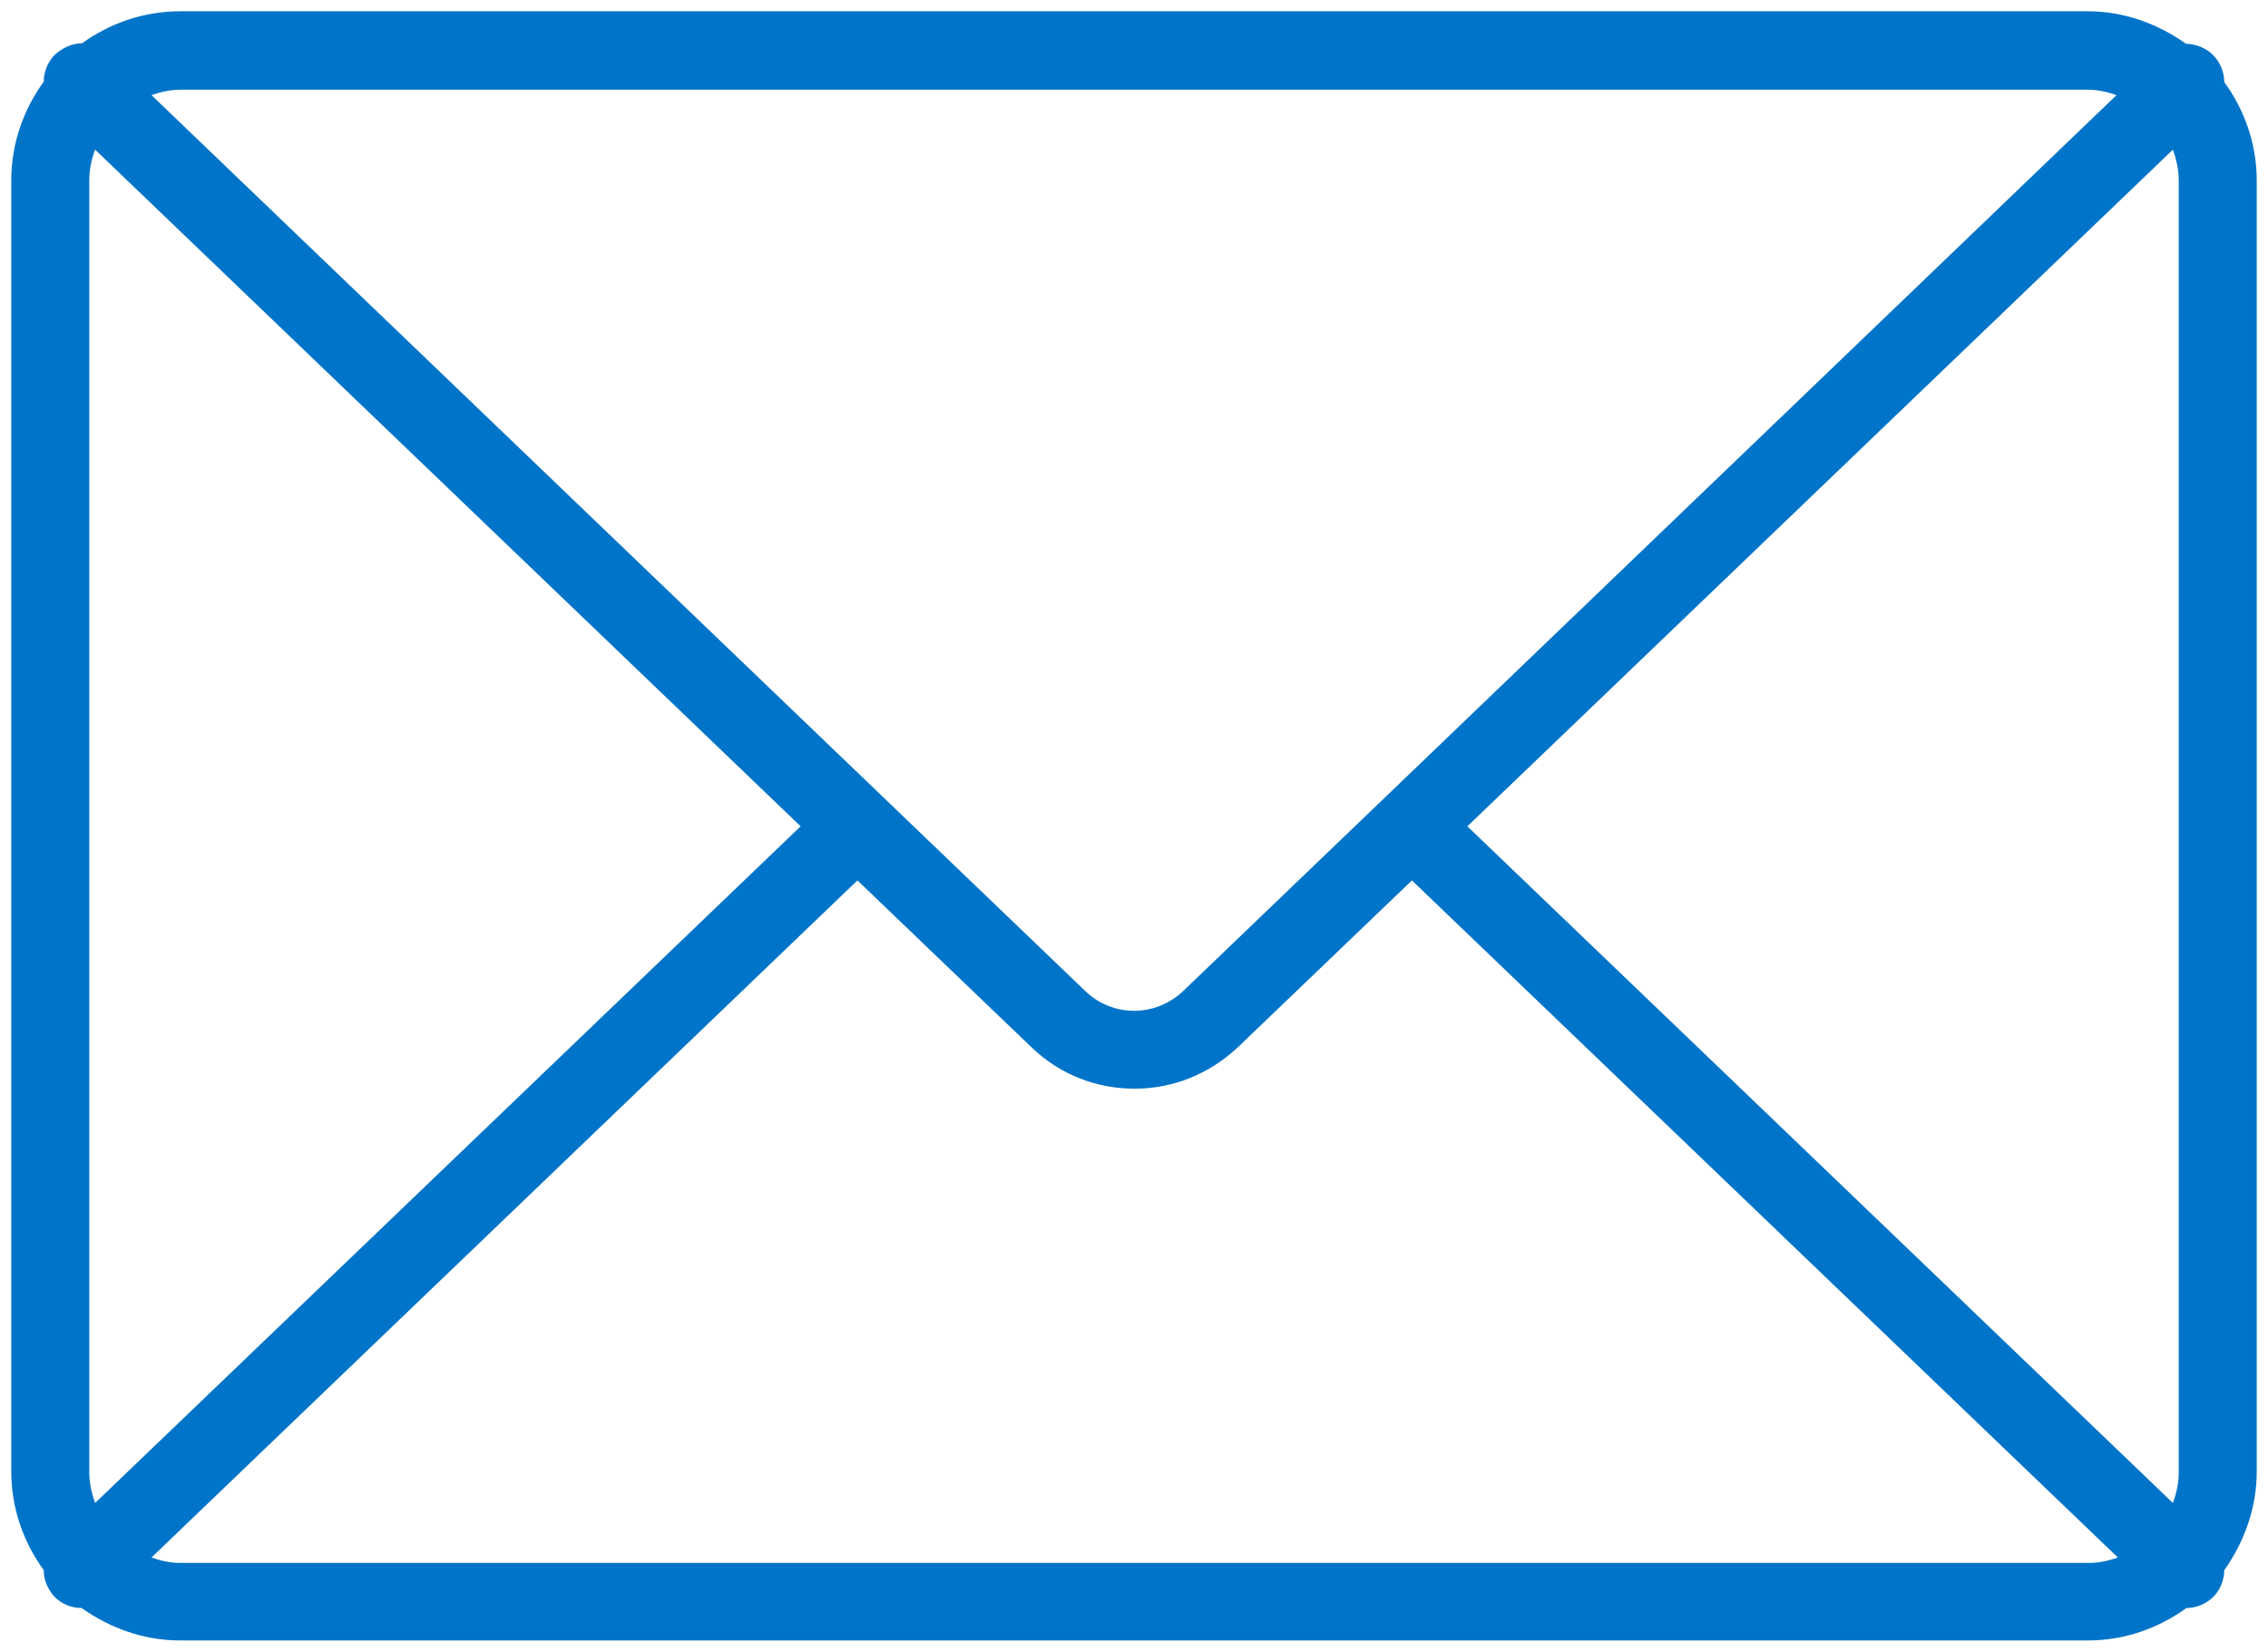 <?xml version="1.0" encoding="UTF-8"?> <svg xmlns="http://www.w3.org/2000/svg" viewBox="0 0 503.1 366.4"><path d="m491.1 12.4c-1.6-1.7-3.8-2.6-6.2-2.7-6.2-4.4-13.7-7.2-21.8-7.2h-423.1c-8.2 0-15.7 2.7-21.8 7.1-2.2 0-4.4 1-6.2 2.7-1.5 1.6-2.3 3.8-2.3 5.8-4.4 6.1-7.2 13.6-7.2 21.9v286.4c0 8.2 2.7 15.7 7.2 21.9 0 2.1.8 4.1 2.3 5.8 1.6 1.7 3.8 2.6 6.1 2.6 6.2 4.4 13.7 7.2 21.9 7.2h423.1c8.2 0 15.7-2.7 21.9-7.2 2.2 0 4.4-.9 6.1-2.6 1.5-1.6 2.3-3.8 2.3-5.8 4.4-6.2 7.2-13.7 7.2-21.9v-286.3c0-8.2-2.7-15.7-7.2-21.9 0-2-.8-4.2-2.3-5.8zm-165.6 170.9 156.5-150.1c.8 2.2 1.3 4.5 1.3 6.9v286.4c0 2.5-.5 4.8-1.3 6.9zm137.6-163.4c2.3 0 4.4.5 6.4 1.2l-162.7 156.2-44.3 42.5c-6.2 5.9-15.7 5.9-21.8 0l-44.3-42.5-162.8-156.2c2-.7 4.2-1.2 6.4-1.2zm-442 313.5c-.8-2.2-1.3-4.5-1.3-6.9v-286.4c0-2.5.5-4.8 1.3-6.9l156.5 150.1zm18.9 13.3c-2.3 0-4.4-.5-6.4-1.2l156.6-150.2 38.6 37c6.4 6.2 14.6 9.2 22.9 9.2s16.4-3.1 22.9-9.2l38.6-37 156.6 150.2c-2 .7-4.2 1.2-6.4 1.2z" fill="#0074c8"></path></svg> 